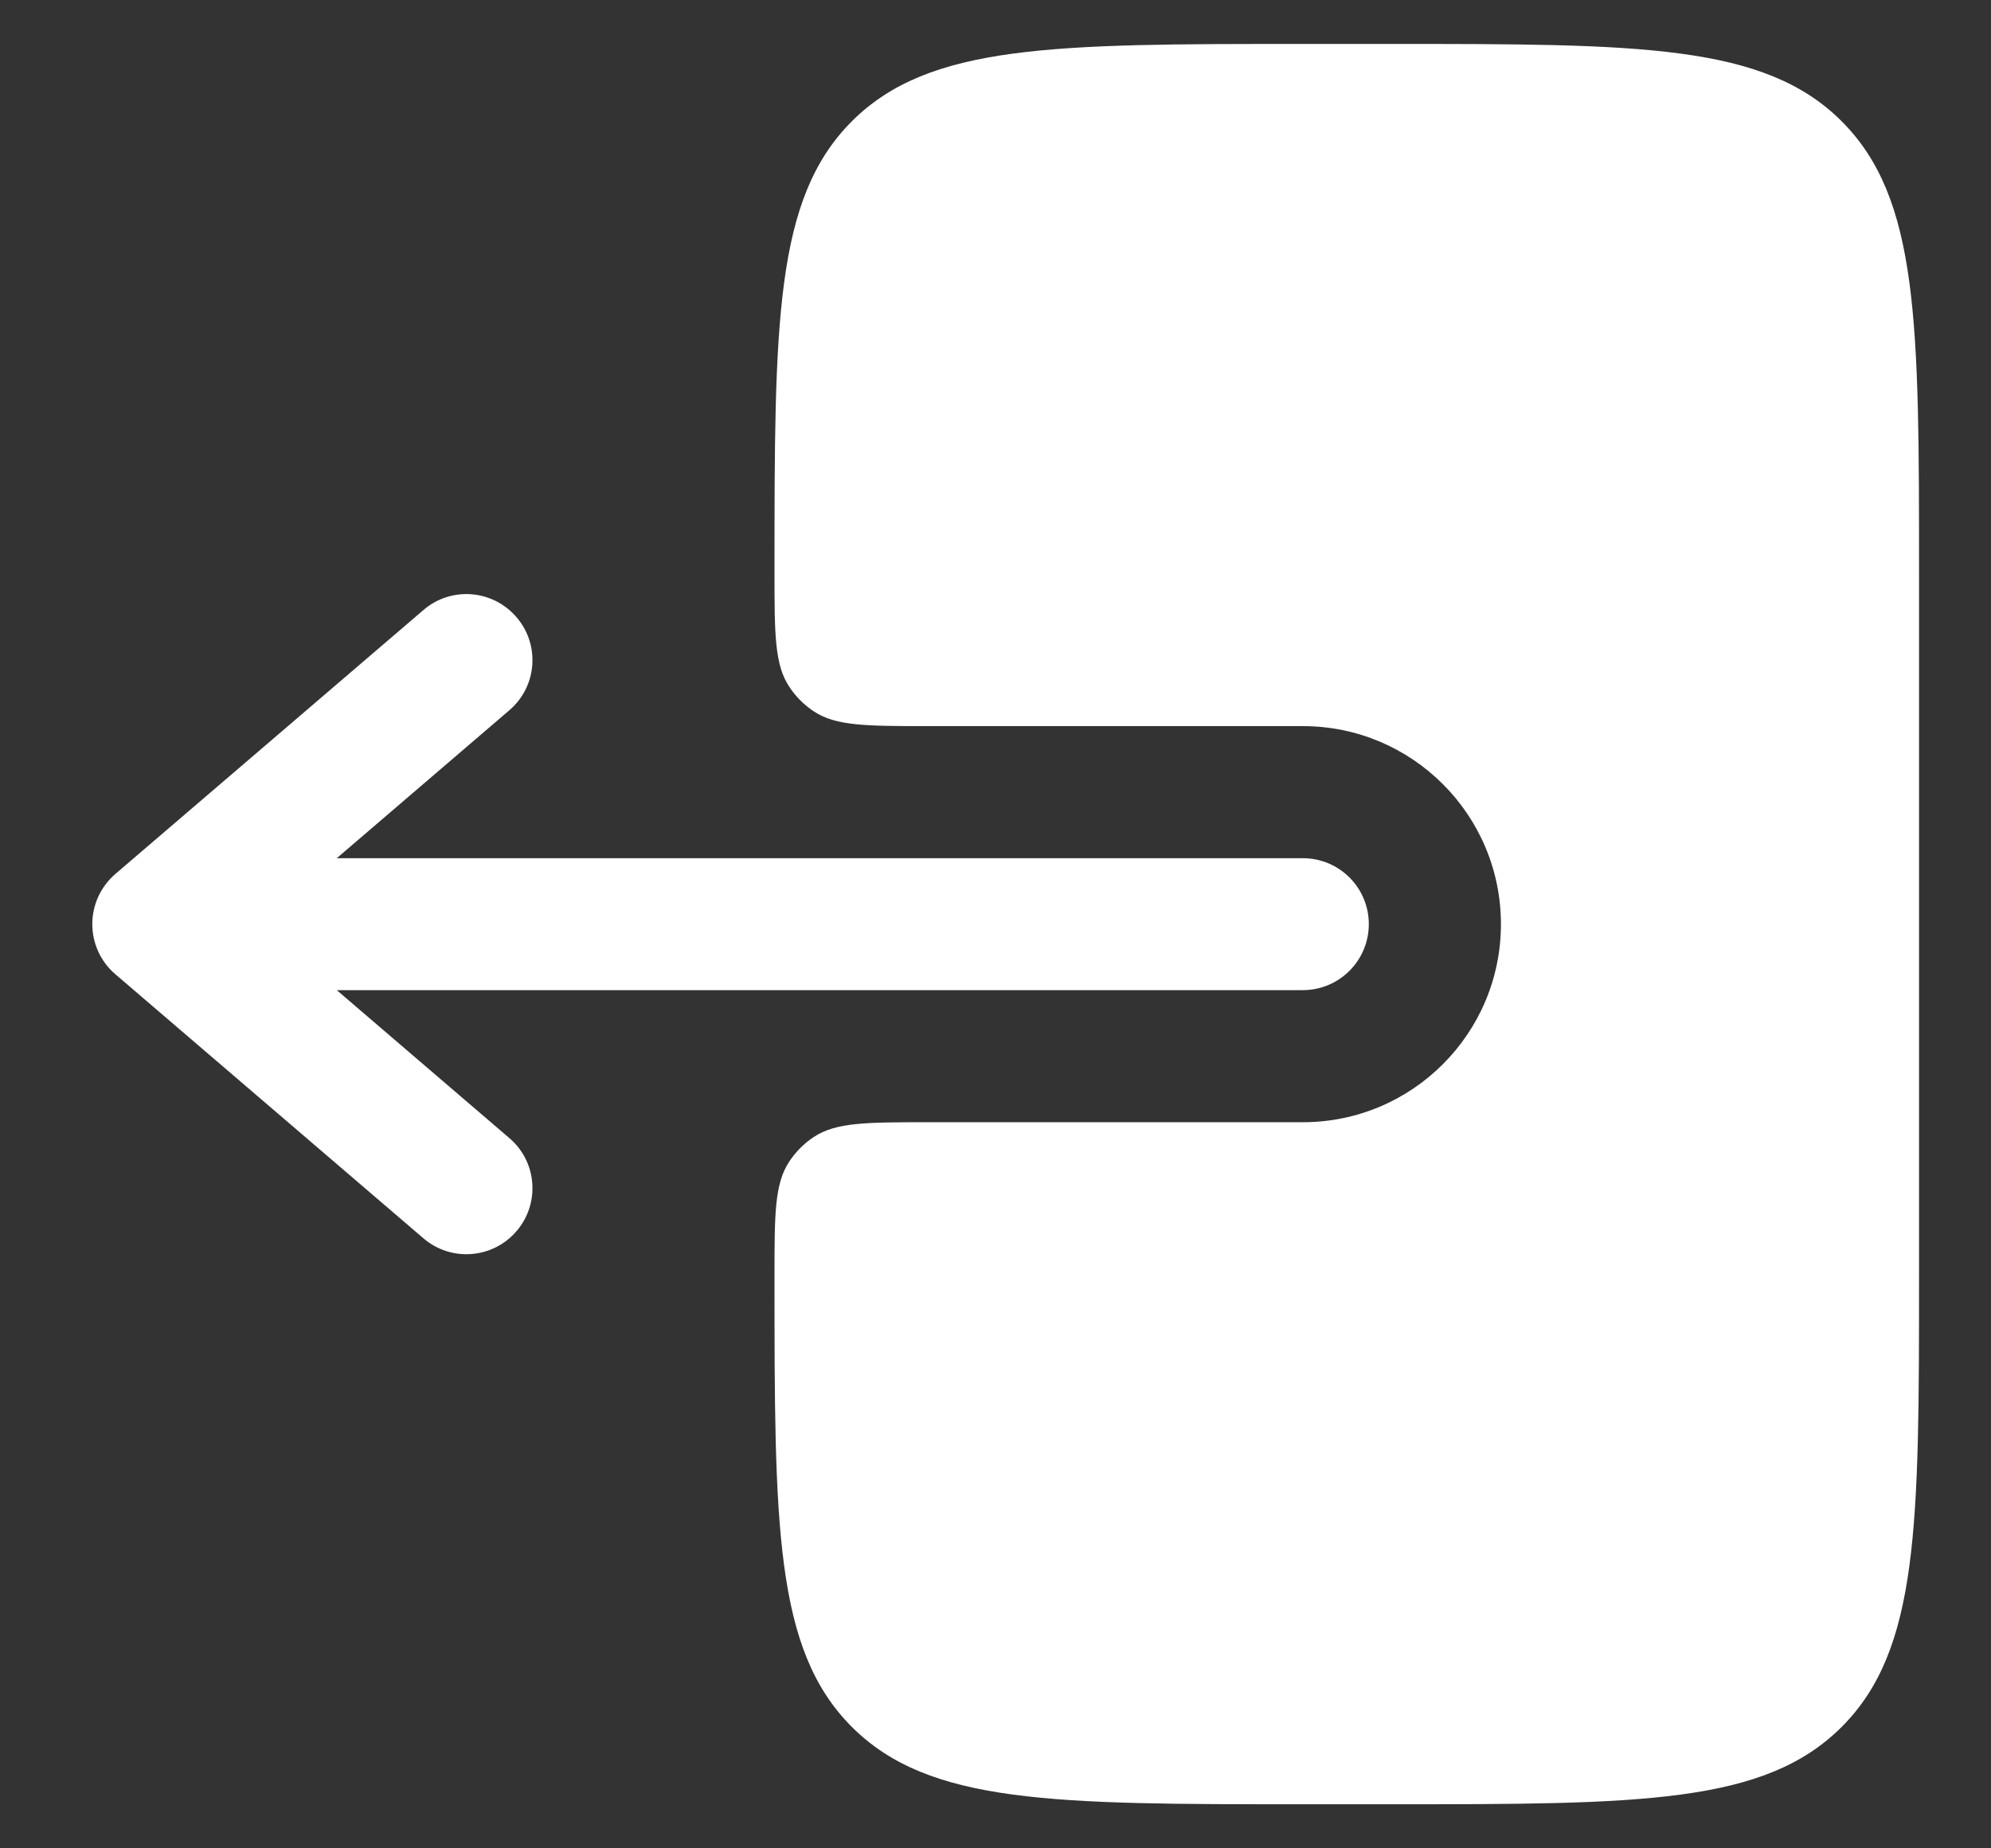 <svg width="14" height="13" viewBox="0 0 14 13" fill="none" xmlns="http://www.w3.org/2000/svg">
<rect x="0" y="0" width="14" height="13" fill="#333333" stroke="none"/>
<path fill-rule="evenodd" clip-rule="evenodd" d="M9.625 6.5C9.625 6.243 9.417 6.036 9.161 6.036H2.368L3.582 4.995C3.777 4.828 3.799 4.535 3.632 4.341C3.465 4.146 3.172 4.123 2.978 4.29L0.811 6.147C0.708 6.236 0.649 6.364 0.649 6.5C0.649 6.635 0.708 6.764 0.811 6.852L2.978 8.71C3.172 8.876 3.465 8.854 3.632 8.659C3.799 8.465 3.777 8.171 3.582 8.005L2.368 6.964H9.161C9.417 6.964 9.625 6.756 9.625 6.5Z" fill="white"/>
<path d="M5.446 4.024C5.446 4.458 5.446 4.676 5.551 4.832C5.596 4.9 5.654 4.958 5.722 5.003C5.878 5.107 6.095 5.107 6.53 5.107H9.161C9.93 5.107 10.554 5.731 10.554 6.5C10.554 7.269 9.93 7.893 9.161 7.893H6.53C6.095 7.893 5.878 7.893 5.722 7.997C5.654 8.042 5.596 8.1 5.551 8.168C5.446 8.324 5.446 8.541 5.446 8.976C5.446 10.727 5.446 11.602 5.99 12.146C6.534 12.69 7.41 12.69 9.161 12.69H9.78C11.53 12.69 12.406 12.69 12.95 12.146C13.494 11.602 13.494 10.727 13.494 8.976V4.024C13.494 2.273 13.494 1.397 12.95 0.853C12.406 0.309 11.53 0.309 9.78 0.309H9.161C7.41 0.309 6.534 0.309 5.99 0.853C5.446 1.397 5.446 2.273 5.446 4.024Z" fill="white"/>
</svg>
